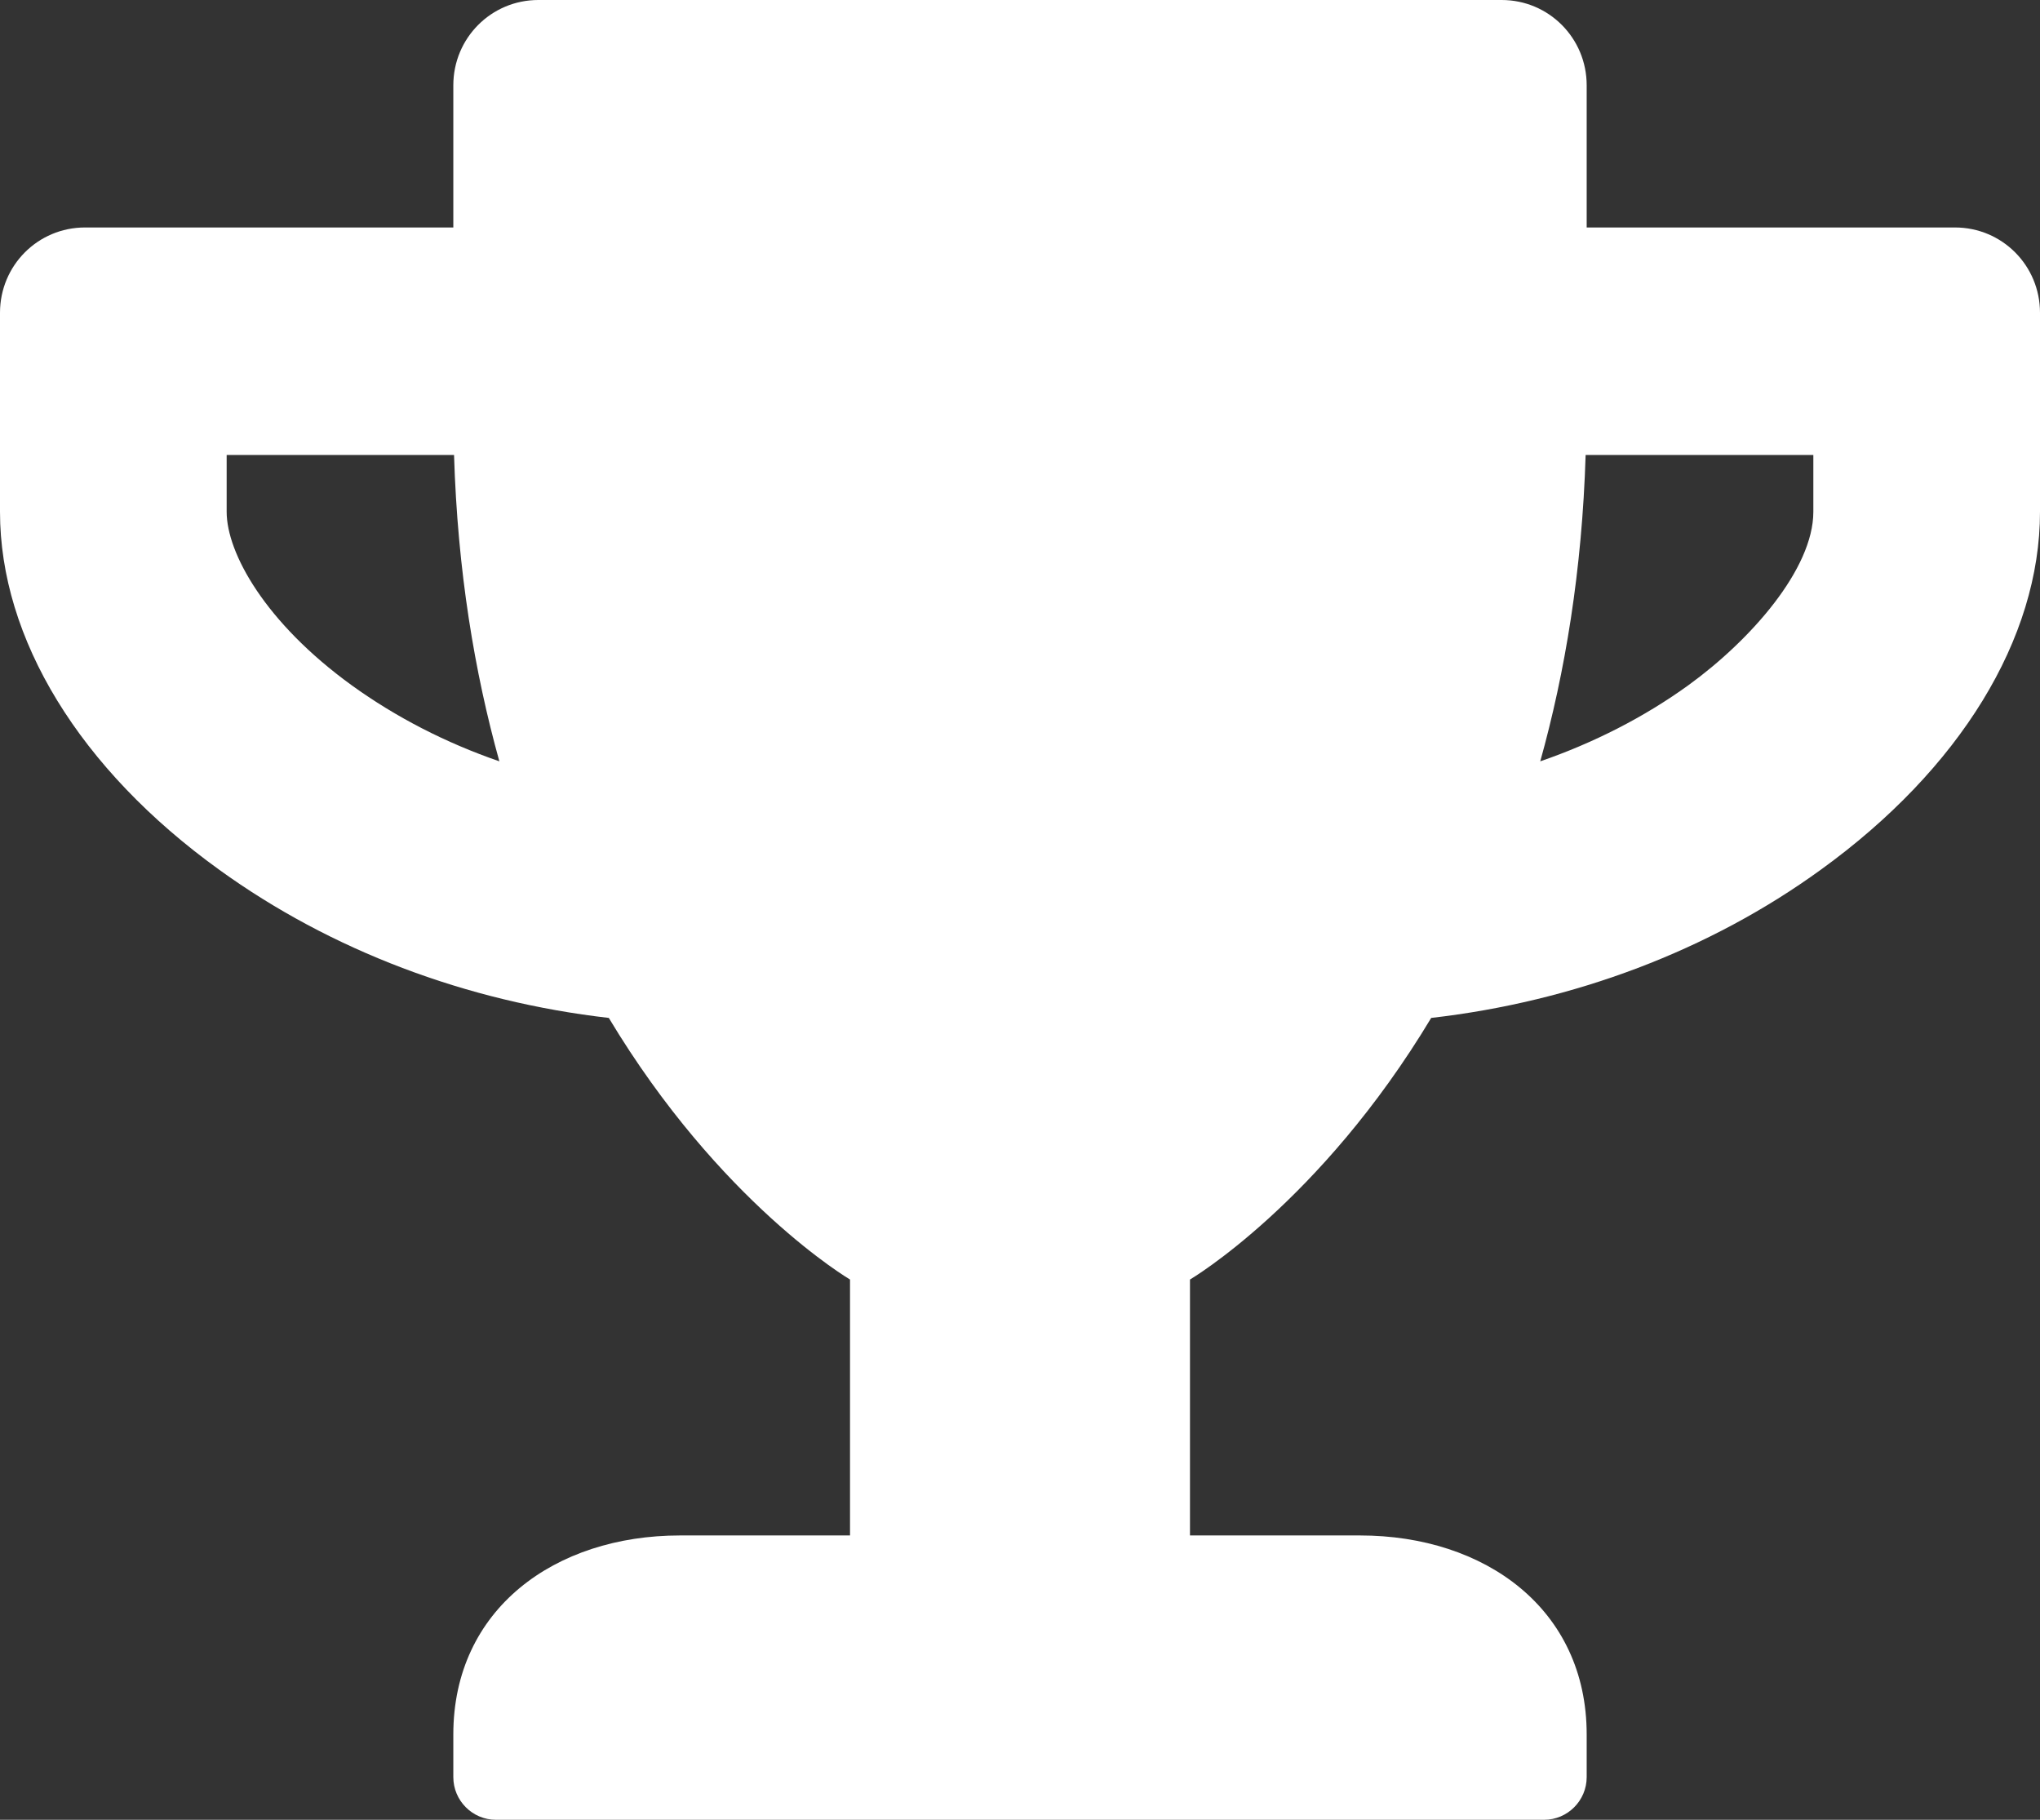 <svg width="37" height="33" viewBox="0 0 37 33" fill="none" xmlns="http://www.w3.org/2000/svg">
<rect x="0" y="0" width="37" height="33" fill="#333333" stroke="none"/>
<path d="M35.458 4.125H28.778V1.547C28.778 0.69 28.09 0 27.236 0H9.764C8.91 0 8.222 0.69 8.222 1.547V4.125H1.542C0.687 4.125 0 4.815 0 5.672V9.281C0 11.582 1.445 13.948 3.976 15.772C6 17.235 8.46 18.163 11.042 18.459C13.059 21.817 15.417 23.203 15.417 23.203V27.844H12.333C10.066 27.844 8.222 29.178 8.222 31.453V32.227C8.222 32.652 8.569 33 8.993 33H28.007C28.431 33 28.778 32.652 28.778 32.227V31.453C28.778 29.178 26.934 27.844 24.667 27.844H21.583V23.203C21.583 23.203 23.941 21.817 25.958 18.459C28.547 18.163 31.007 17.235 33.024 15.772C35.548 13.948 37 11.582 37 9.281V5.672C37 4.815 36.313 4.125 35.458 4.125ZM6.379 12.427C4.811 11.292 4.111 10.029 4.111 9.281V8.25H8.235C8.299 10.351 8.608 12.194 9.057 13.806C8.087 13.471 7.182 13.007 6.379 12.427ZM32.889 9.281C32.889 10.319 31.752 11.608 30.621 12.427C29.818 13.007 28.906 13.471 27.936 13.806C28.386 12.194 28.694 10.351 28.759 8.25H32.889V9.281Z" fill="white"/>
</svg>

